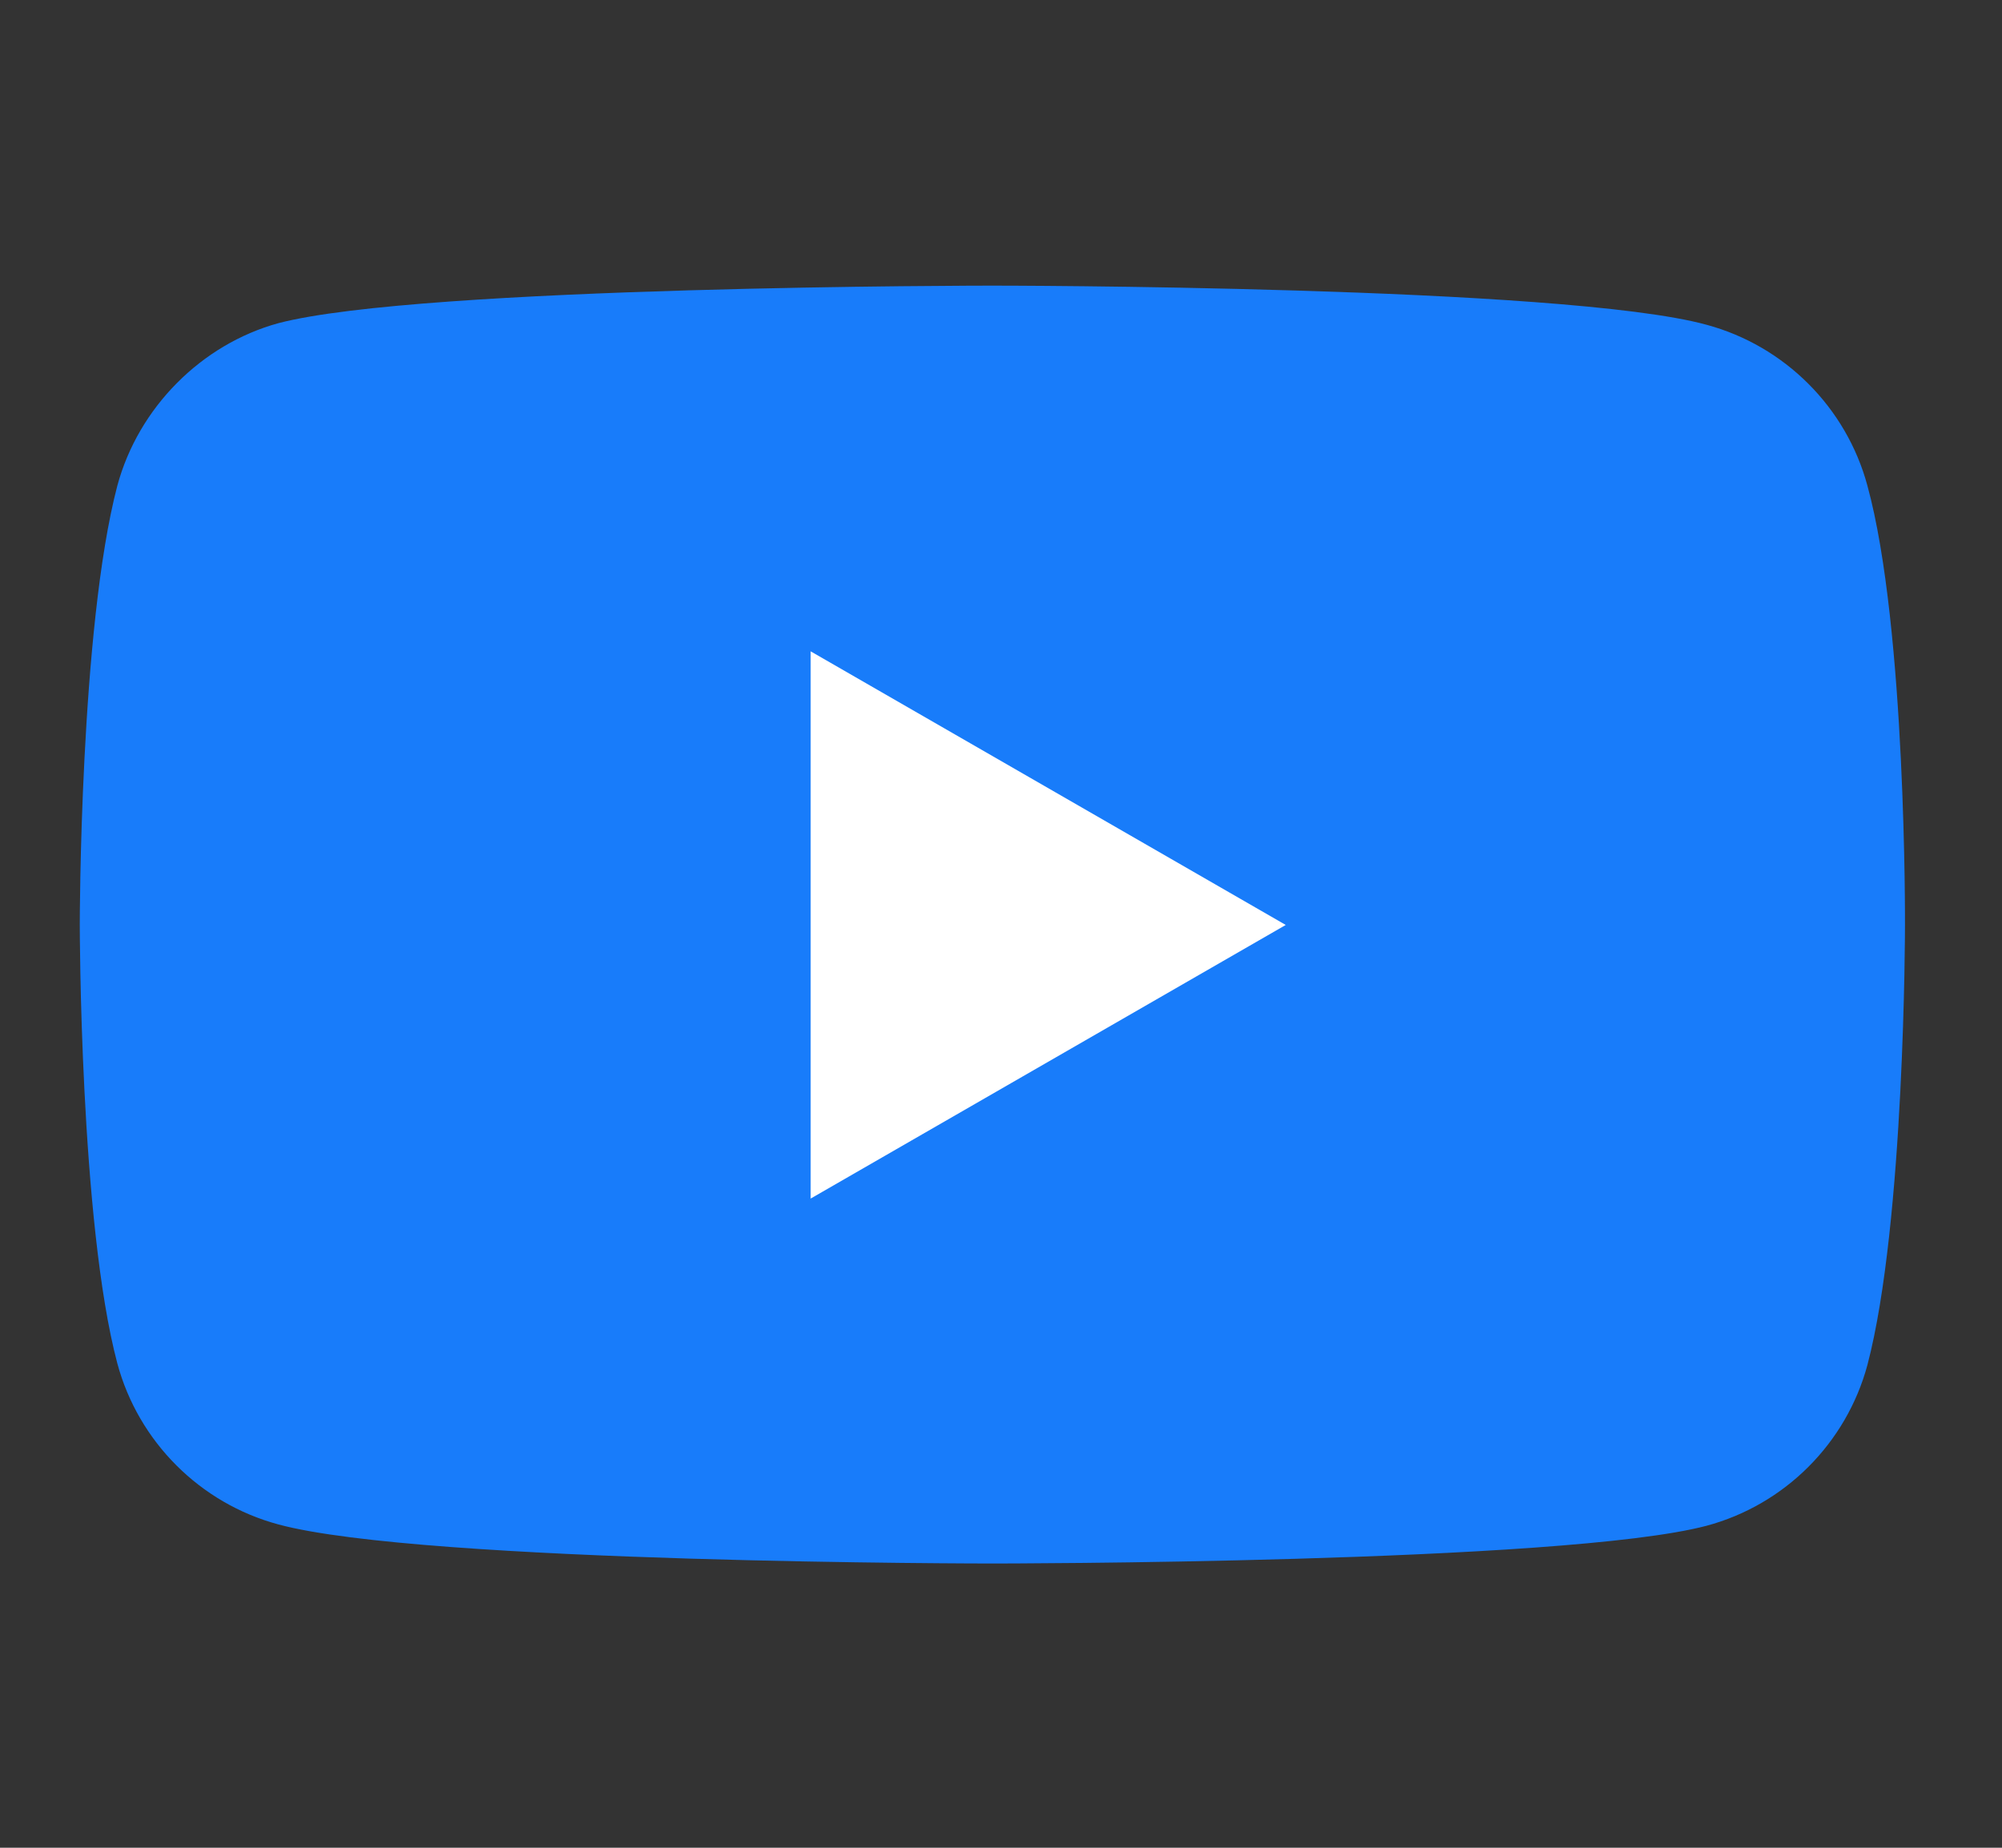 <?xml version="1.0" encoding="UTF-8"?>
<svg xmlns="http://www.w3.org/2000/svg" width="13" height="12" viewBox="0 0 13 12" fill="none">
  <rect x="0" y="0" width="13" height="12" fill="#333333" stroke="none"/>
  <g clip-path="url(#clip0_601_1013)">
    <path d="M12.126 3.154C11.989 2.646 11.589 2.246 11.081 2.109C10.154 1.855 6.444 1.855 6.444 1.855C6.444 1.855 2.734 1.855 1.807 2.099C1.309 2.236 0.899 2.646 0.762 3.154C0.518 4.081 0.518 6.004 0.518 6.004C0.518 6.004 0.518 7.937 0.762 8.855C0.899 9.363 1.299 9.763 1.807 9.9C2.744 10.154 6.444 10.154 6.444 10.154C6.444 10.154 10.154 10.154 11.081 9.909C11.589 9.773 11.989 9.373 12.126 8.865C12.37 7.937 12.37 6.014 12.37 6.014C12.37 6.014 12.38 4.081 12.126 3.154Z" fill="#187CFA"></path>
    <path d="M5.264 7.784L8.349 6.007L5.264 4.23V7.784Z" fill="white"></path>
  </g>
  <defs>
    <clipPath id="clip0_601_1013">
      <rect width="11.852" height="11.852" fill="white" transform="translate(0.518 0.074)"></rect>
    </clipPath>
  </defs>
</svg>
